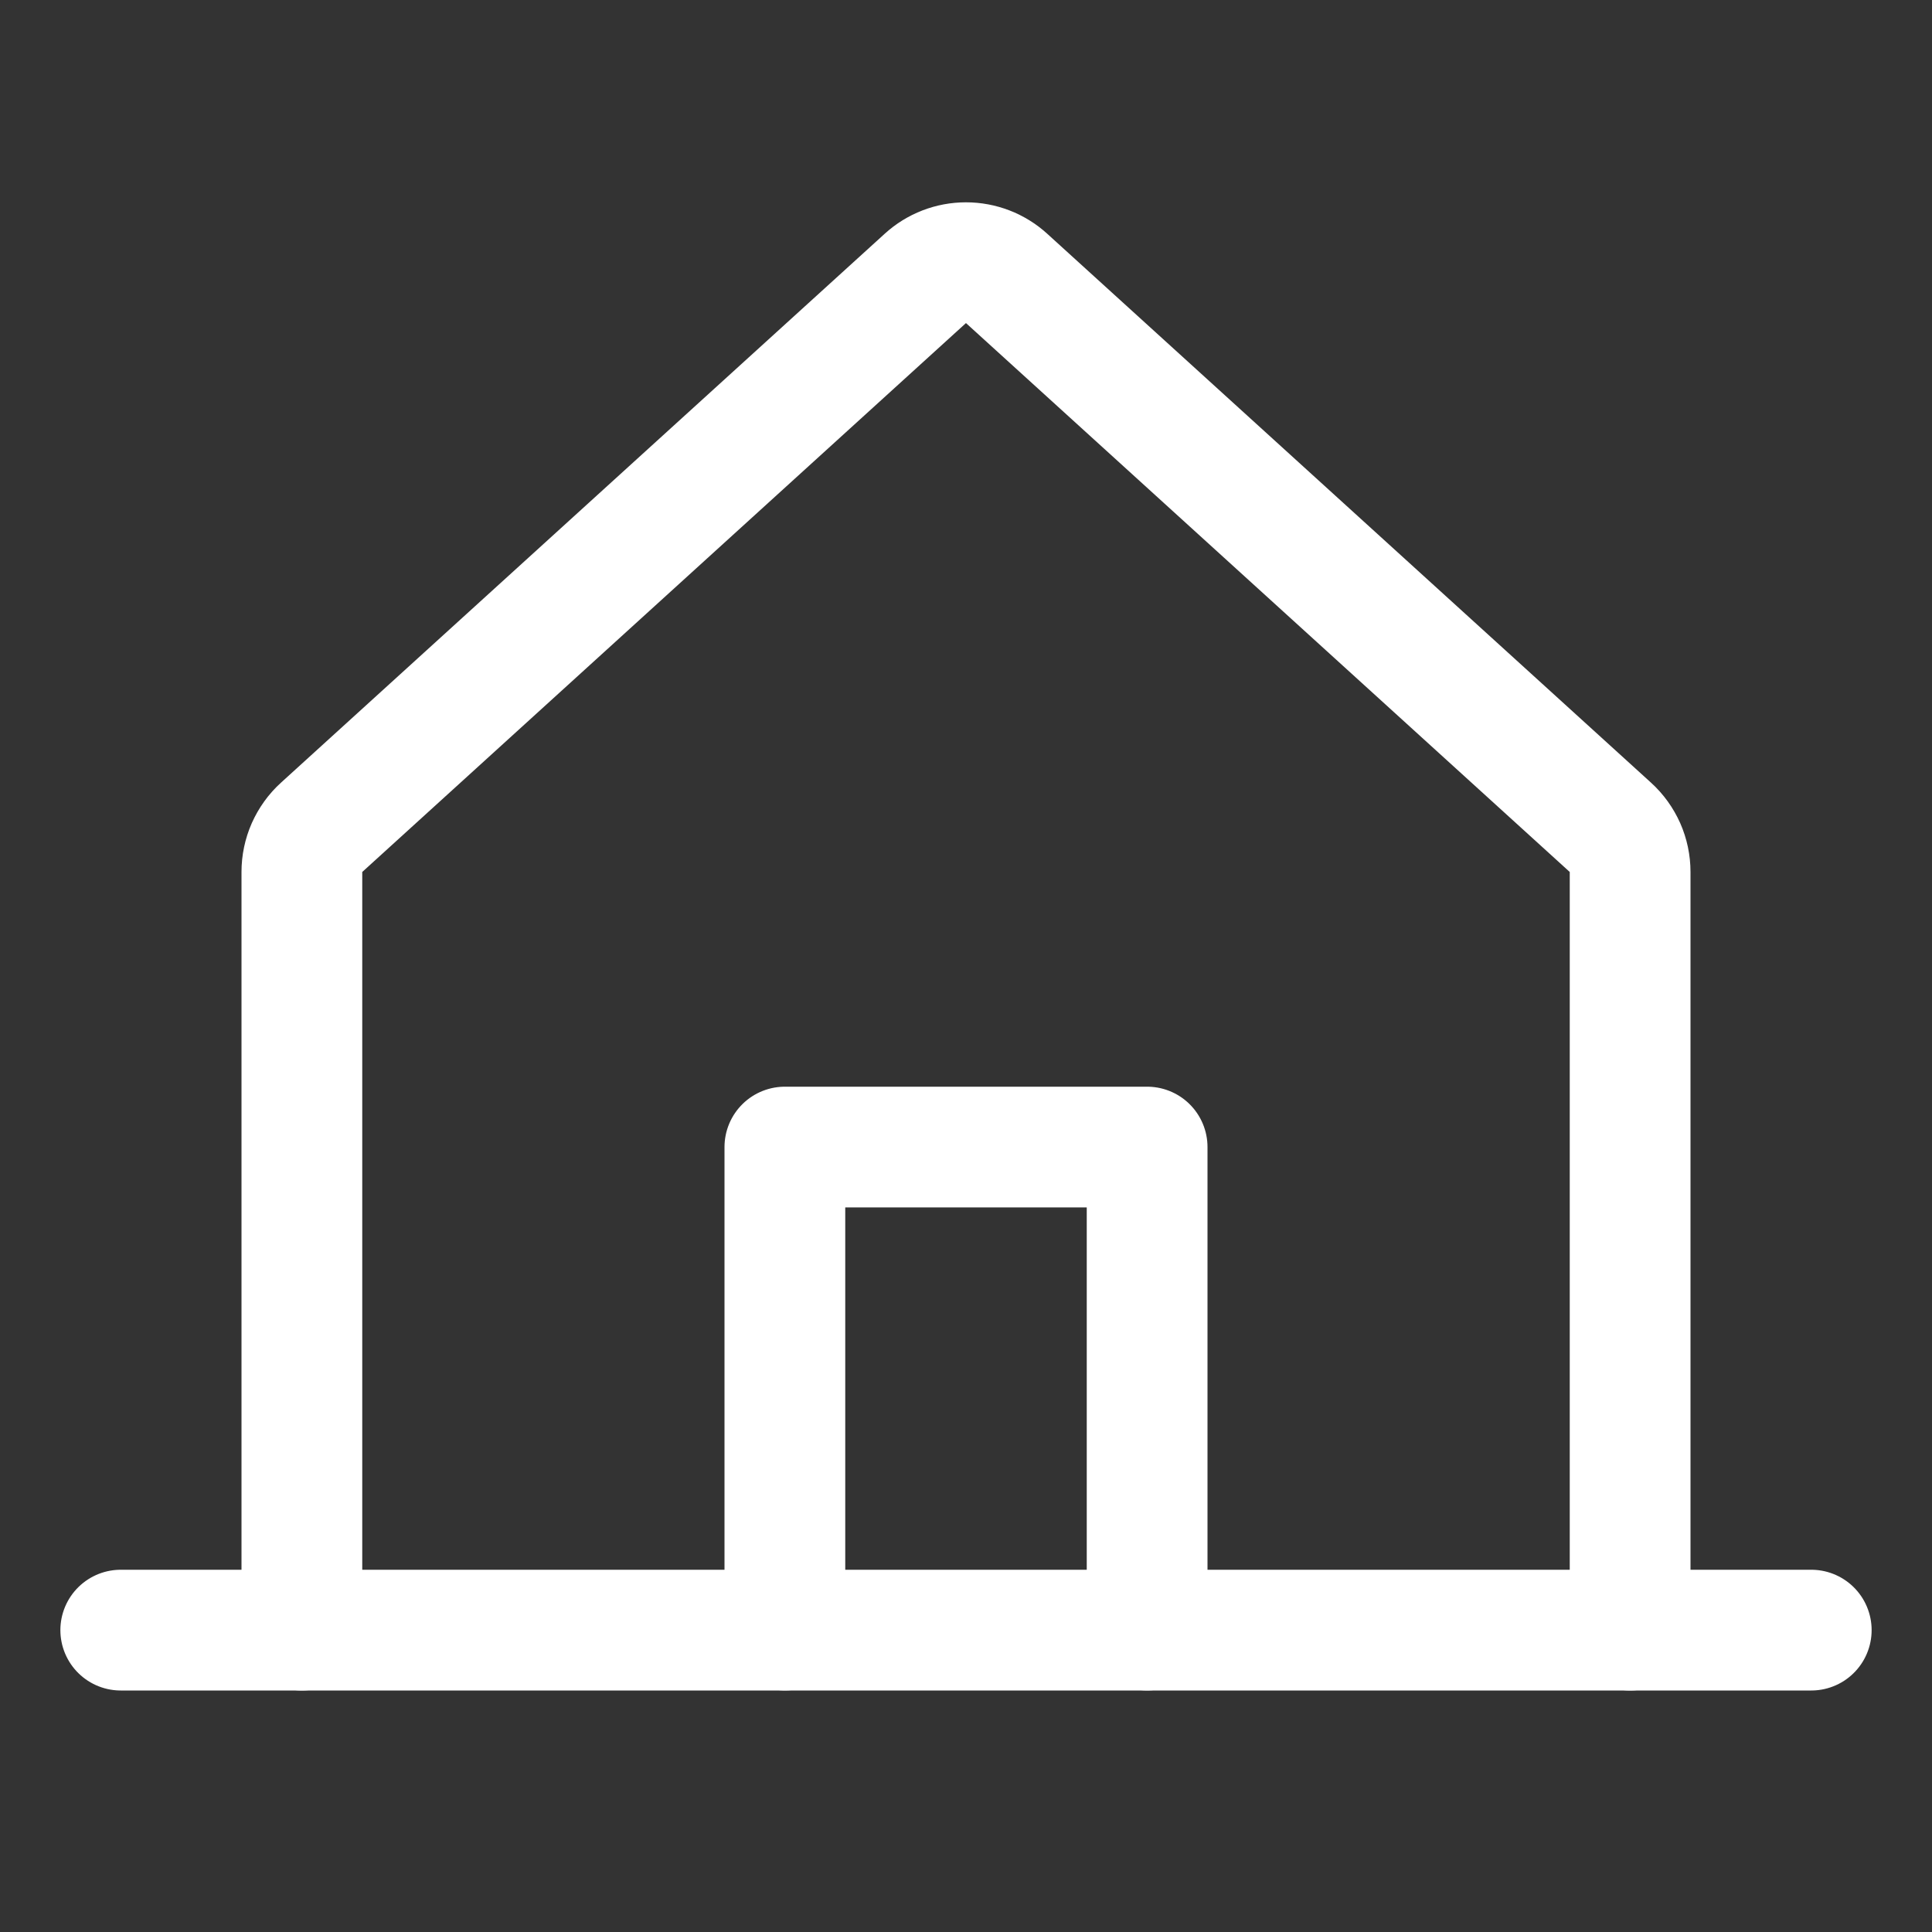 <?xml version="1.0" encoding="UTF-8"?> <svg xmlns="http://www.w3.org/2000/svg" width="32" height="32" viewBox="0 0 32 32" fill="none"><rect x="0" y="0" width="32" height="32" fill="#333333" stroke="none"/><path d="M27 27V14.443C27 14.303 26.971 14.165 26.915 14.038C26.858 13.911 26.776 13.796 26.673 13.703L16.672 4.611C16.488 4.443 16.248 4.351 15.999 4.351C15.751 4.351 15.511 4.443 15.327 4.611L5.327 13.703C5.224 13.796 5.142 13.911 5.085 14.038C5.029 14.165 5 14.303 5 14.442V27" stroke="white" stroke-width="2" stroke-linecap="round" stroke-linejoin="round"></path><path d="M2 27H30" stroke="white" stroke-width="2" stroke-linecap="round" stroke-linejoin="round"></path><path d="M19 26.999V18.999H13V26.999" stroke="white" stroke-width="2" stroke-linecap="round" stroke-linejoin="round"></path></svg> 